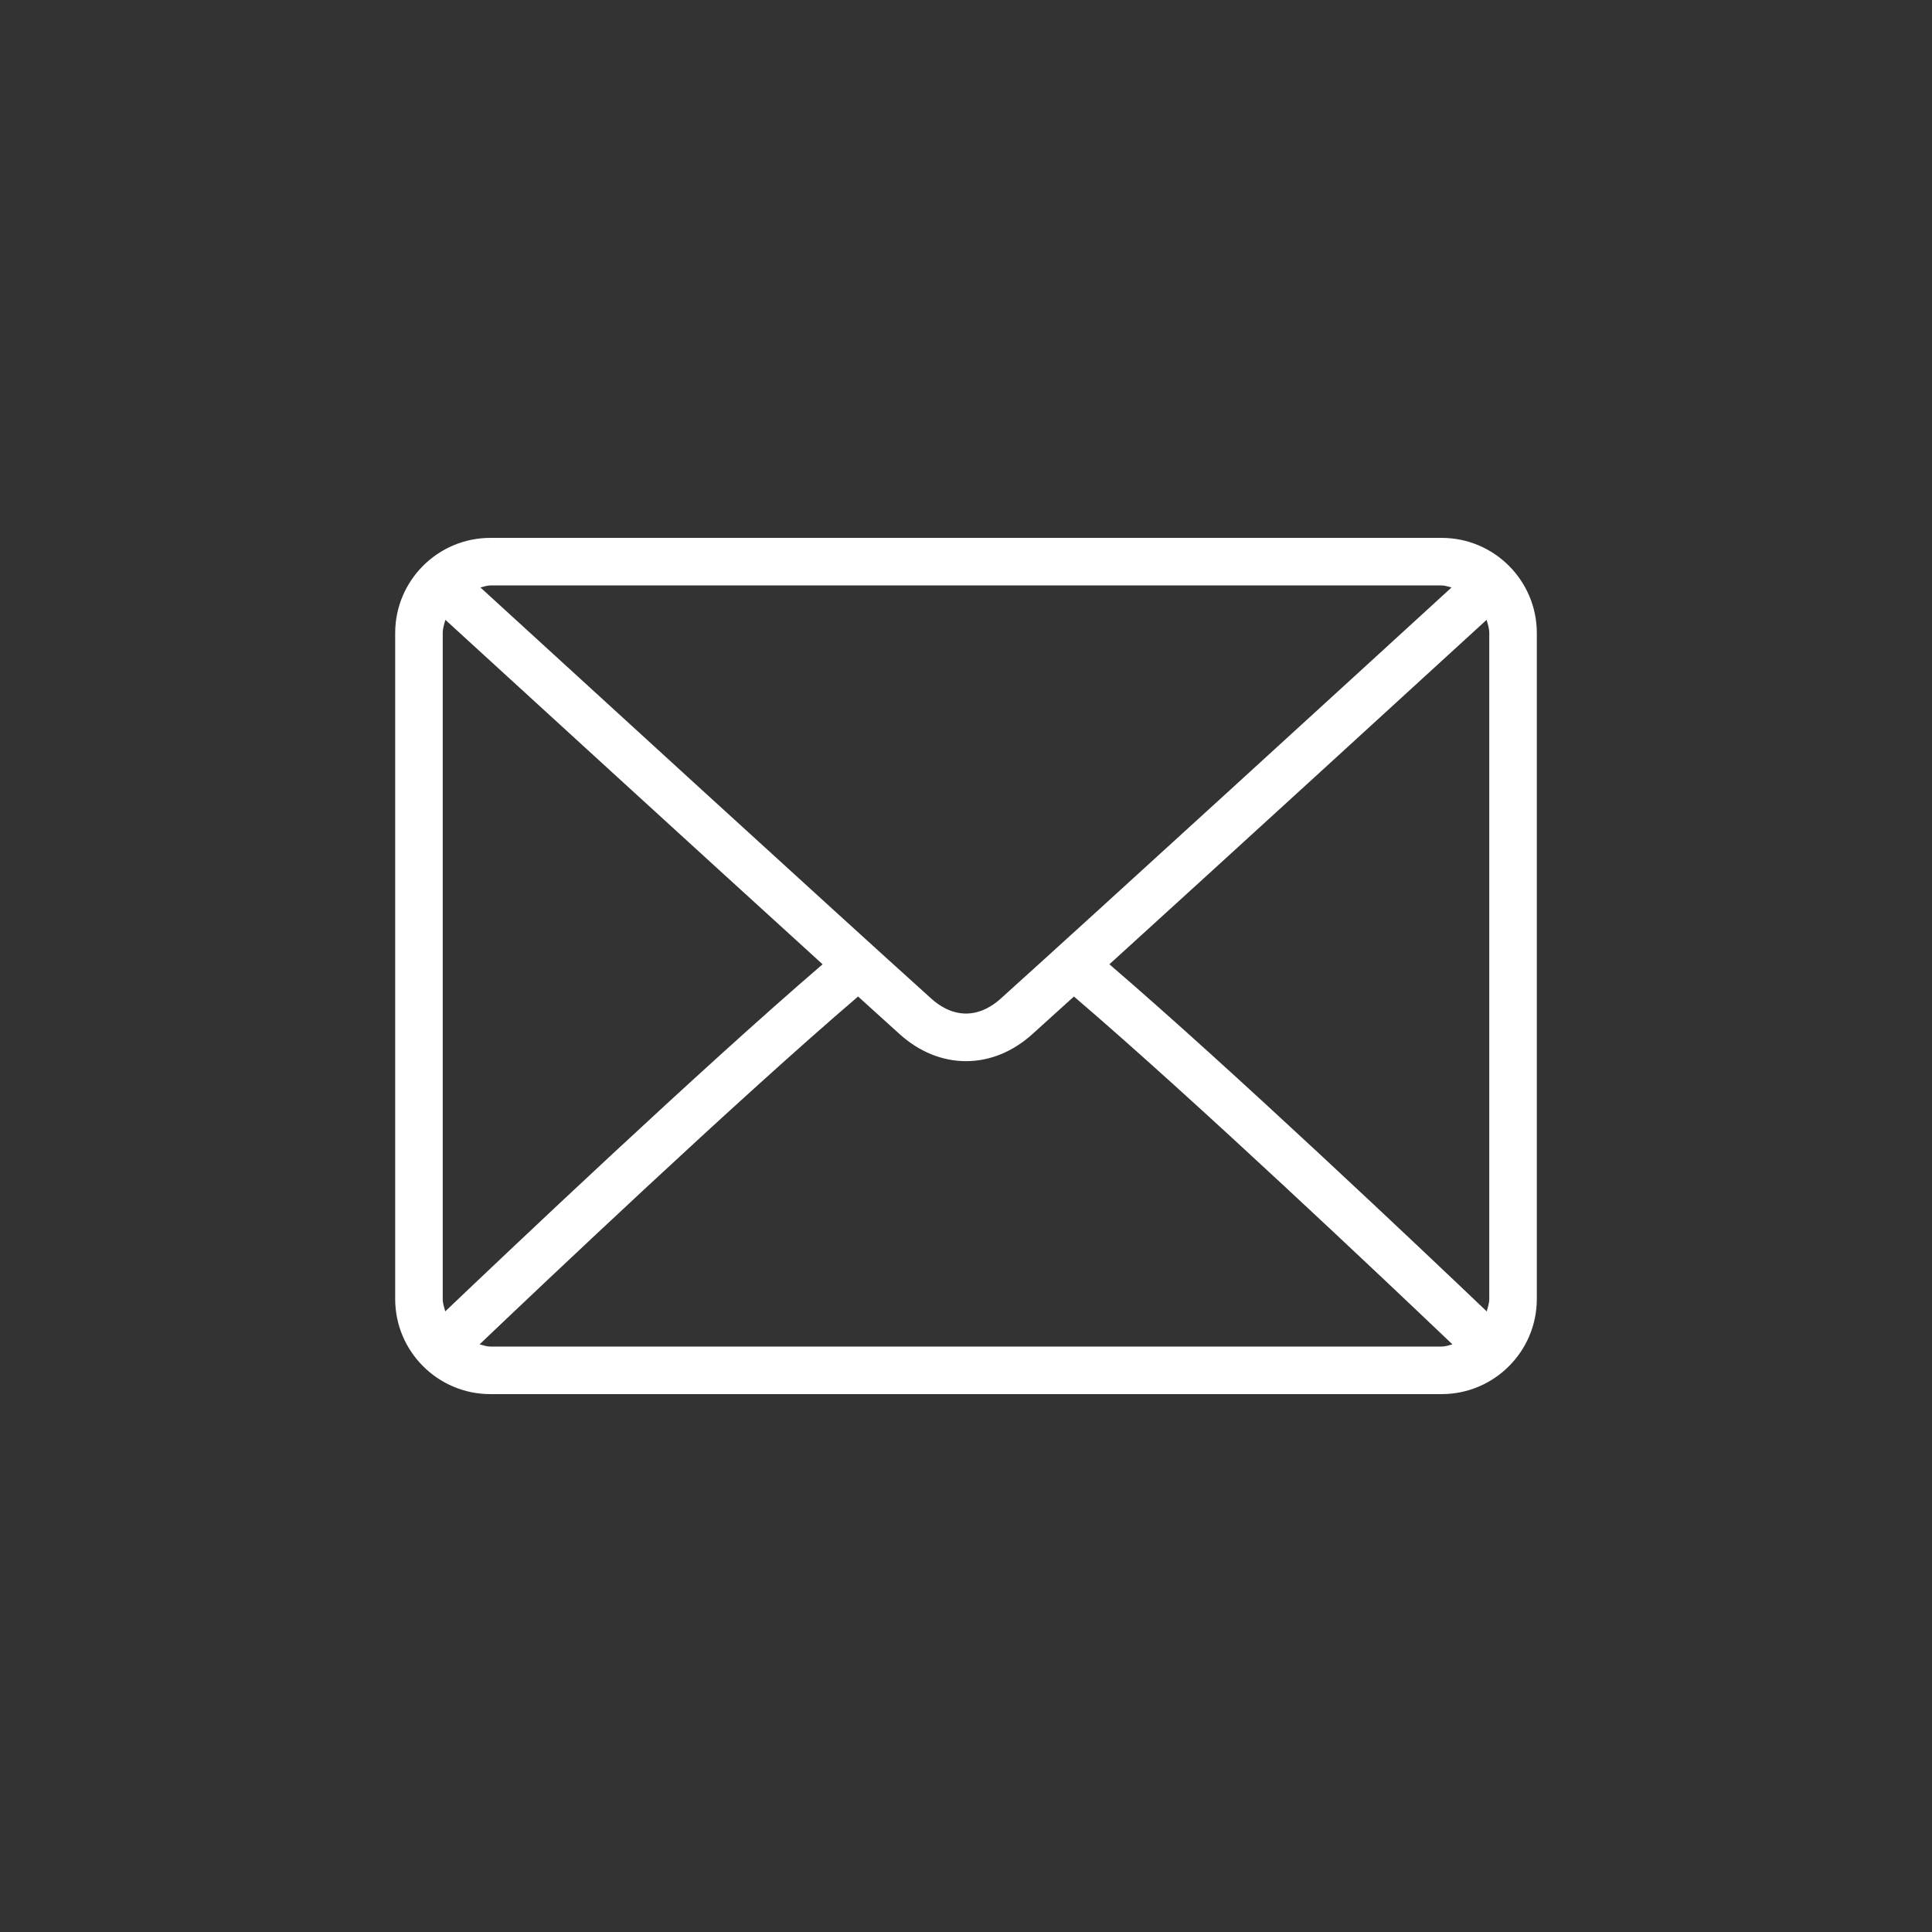 <svg width="44" height="44" viewBox="0 0 44 44" fill="none" xmlns="http://www.w3.org/2000/svg">
<rect x="0" y="0" width="44" height="44" fill="#333333" stroke="none"/>
<g clip-path="url(#clip0_428_71)">
<path d="M32.833 12.25H11.167C9.972 12.25 9 13.222 9 14.417V29.583C9 30.778 9.972 31.75 11.167 31.75H32.833C34.028 31.75 35 30.778 35 29.583V14.417C35 13.222 34.028 12.25 32.833 12.25ZM11.167 13.333H32.833C32.913 13.333 32.983 13.362 33.058 13.379C31.183 15.096 24.963 20.786 22.786 22.747C22.616 22.9 22.341 23.083 22 23.083C21.659 23.083 21.384 22.9 21.213 22.746C19.037 20.786 12.817 15.095 10.941 13.379C11.016 13.363 11.087 13.333 11.167 13.333ZM10.083 29.583V14.417C10.083 14.311 10.115 14.214 10.144 14.117C11.58 15.431 15.92 19.402 18.734 21.961C15.929 24.37 11.588 28.486 10.14 29.866C10.115 29.773 10.083 29.683 10.083 29.583ZM32.833 30.667H11.167C11.08 30.667 11.003 30.637 10.922 30.617C12.418 29.192 16.787 25.052 19.542 22.695C19.901 23.021 20.23 23.318 20.488 23.551C20.935 23.954 21.457 24.167 22 24.167C22.543 24.167 23.065 23.954 23.511 23.552C23.77 23.318 24.098 23.021 24.458 22.695C27.214 25.052 31.582 29.191 33.078 30.617C32.997 30.637 32.92 30.667 32.833 30.667ZM33.917 29.583C33.917 29.683 33.885 29.773 33.859 29.866C32.412 28.485 28.071 24.37 25.266 21.961C28.081 19.402 32.42 15.432 33.856 14.117C33.885 14.214 33.917 14.31 33.917 14.417V29.583Z" fill="white"/>
</g>
<defs>
<clipPath id="clip0_428_71">
<rect width="44" height="44" fill="white"/>
</clipPath>
</defs>
</svg>

